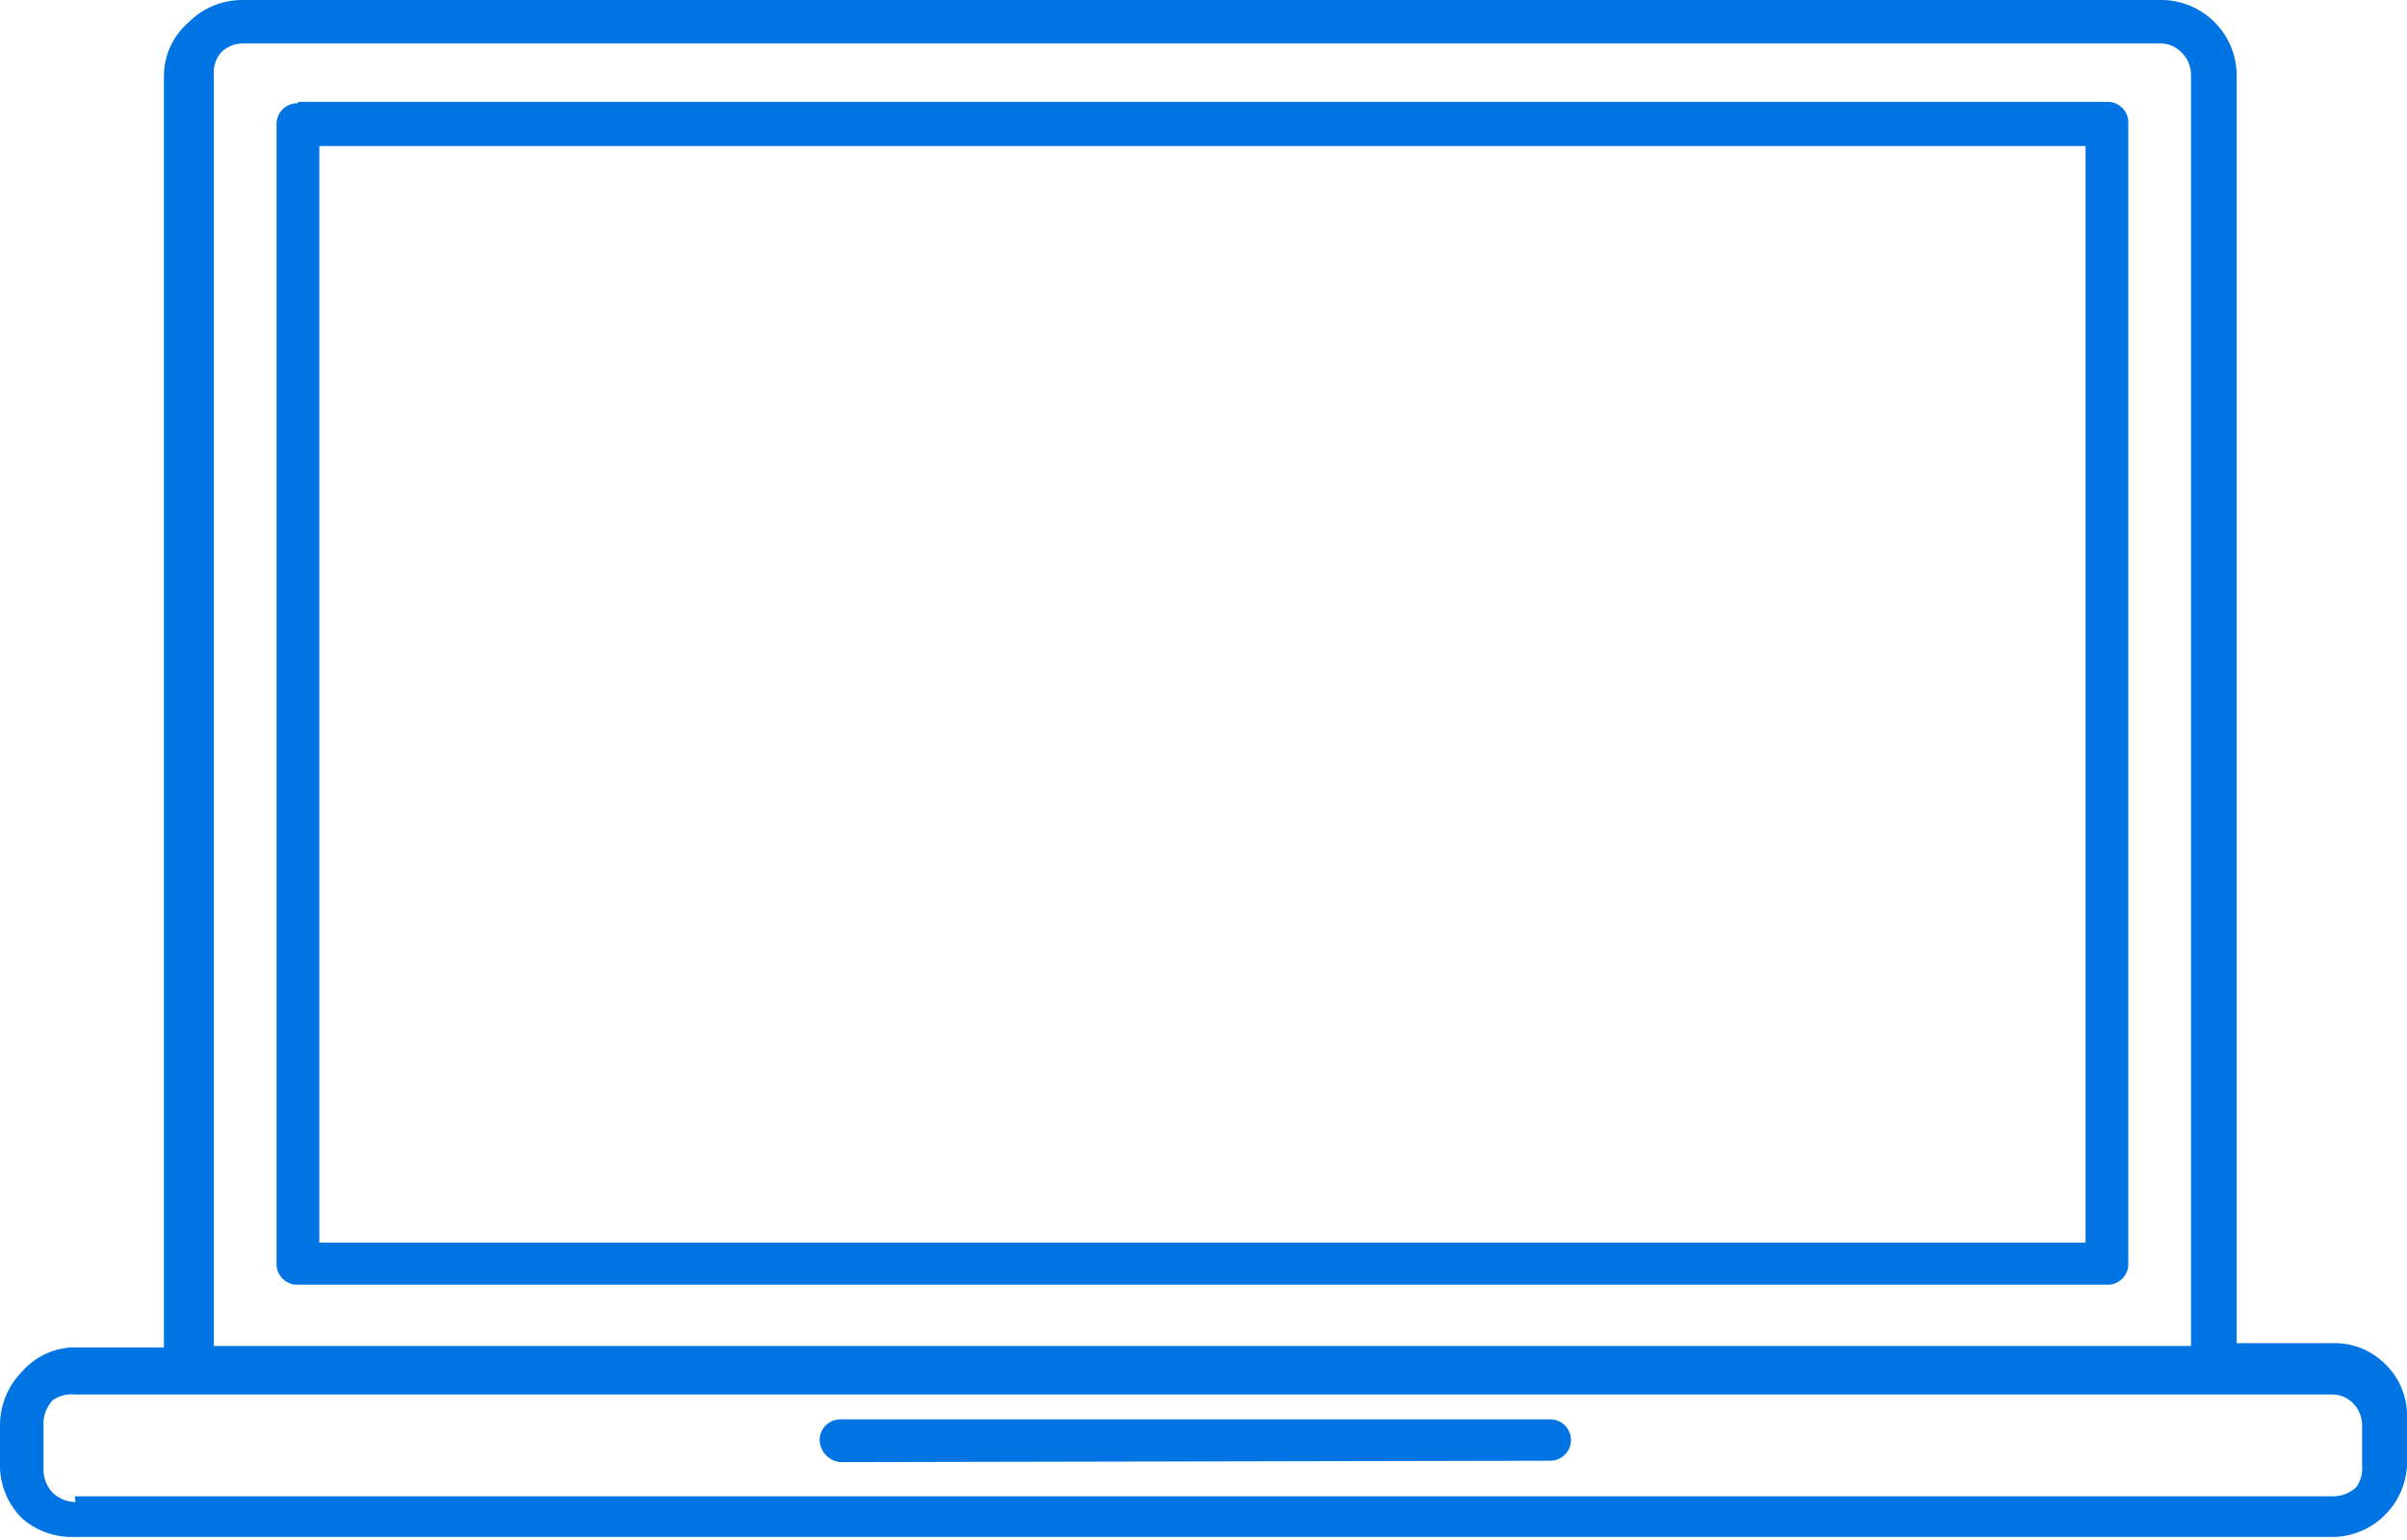 <svg xmlns="http://www.w3.org/2000/svg" viewBox="0 0 33.77 21.61"><defs><style>.cls-1{fill:#0074e2;fill-rule:evenodd;}</style></defs><g id="Layer_2" data-name="Layer 2"><g id="Layer_1-2" data-name="Layer 1"><path class="cls-1" d="M1.05,21H32.74a.48.48,0,0,0,.32-.13.46.46,0,0,0,.08-.3V20a.44.44,0,0,0-.13-.31h0a.42.42,0,0,0-.3-.12H1.05a.48.48,0,0,0-.31.08.48.48,0,0,0-.13.32v.68a.48.48,0,0,0,.13.3h0a.48.48,0,0,0,.32.13ZM3.41,0H30.33a1.06,1.06,0,0,1,1.05,1.05v17.8h1.36a1,1,0,0,1,.72.29h0a1,1,0,0,1,.31.74v.69a1.06,1.06,0,0,1-1,1H1.05A1.06,1.06,0,0,1,.3,21.3h0a1.06,1.06,0,0,1-.3-.69V20a1.07,1.07,0,0,1,.3-.74h0A1,1,0,0,1,1,18.91h1.3V1.05A1,1,0,0,1,2.65.31h0A1.06,1.06,0,0,1,3.4,0ZM30.33.61H3.41a.43.43,0,0,0-.32.14h0A.44.44,0,0,0,3,1.06V18.89H30.74V1.05a.44.44,0,0,0-.13-.31A.41.41,0,0,0,30.33.61ZM11.8,20.52a.32.32,0,0,1-.3-.3.29.29,0,0,1,.3-.3h9.94a.29.29,0,0,1,.3.28v0a.29.29,0,0,1-.3.3ZM4.18,1.45a.29.29,0,0,0-.3.28v16a.29.29,0,0,0,.3.3H29.56a.29.29,0,0,0,.3-.3v-16a.29.29,0,0,0-.28-.3H4.18Zm25.08.6H4.48V17.44H29.26Z"/></g></g></svg>